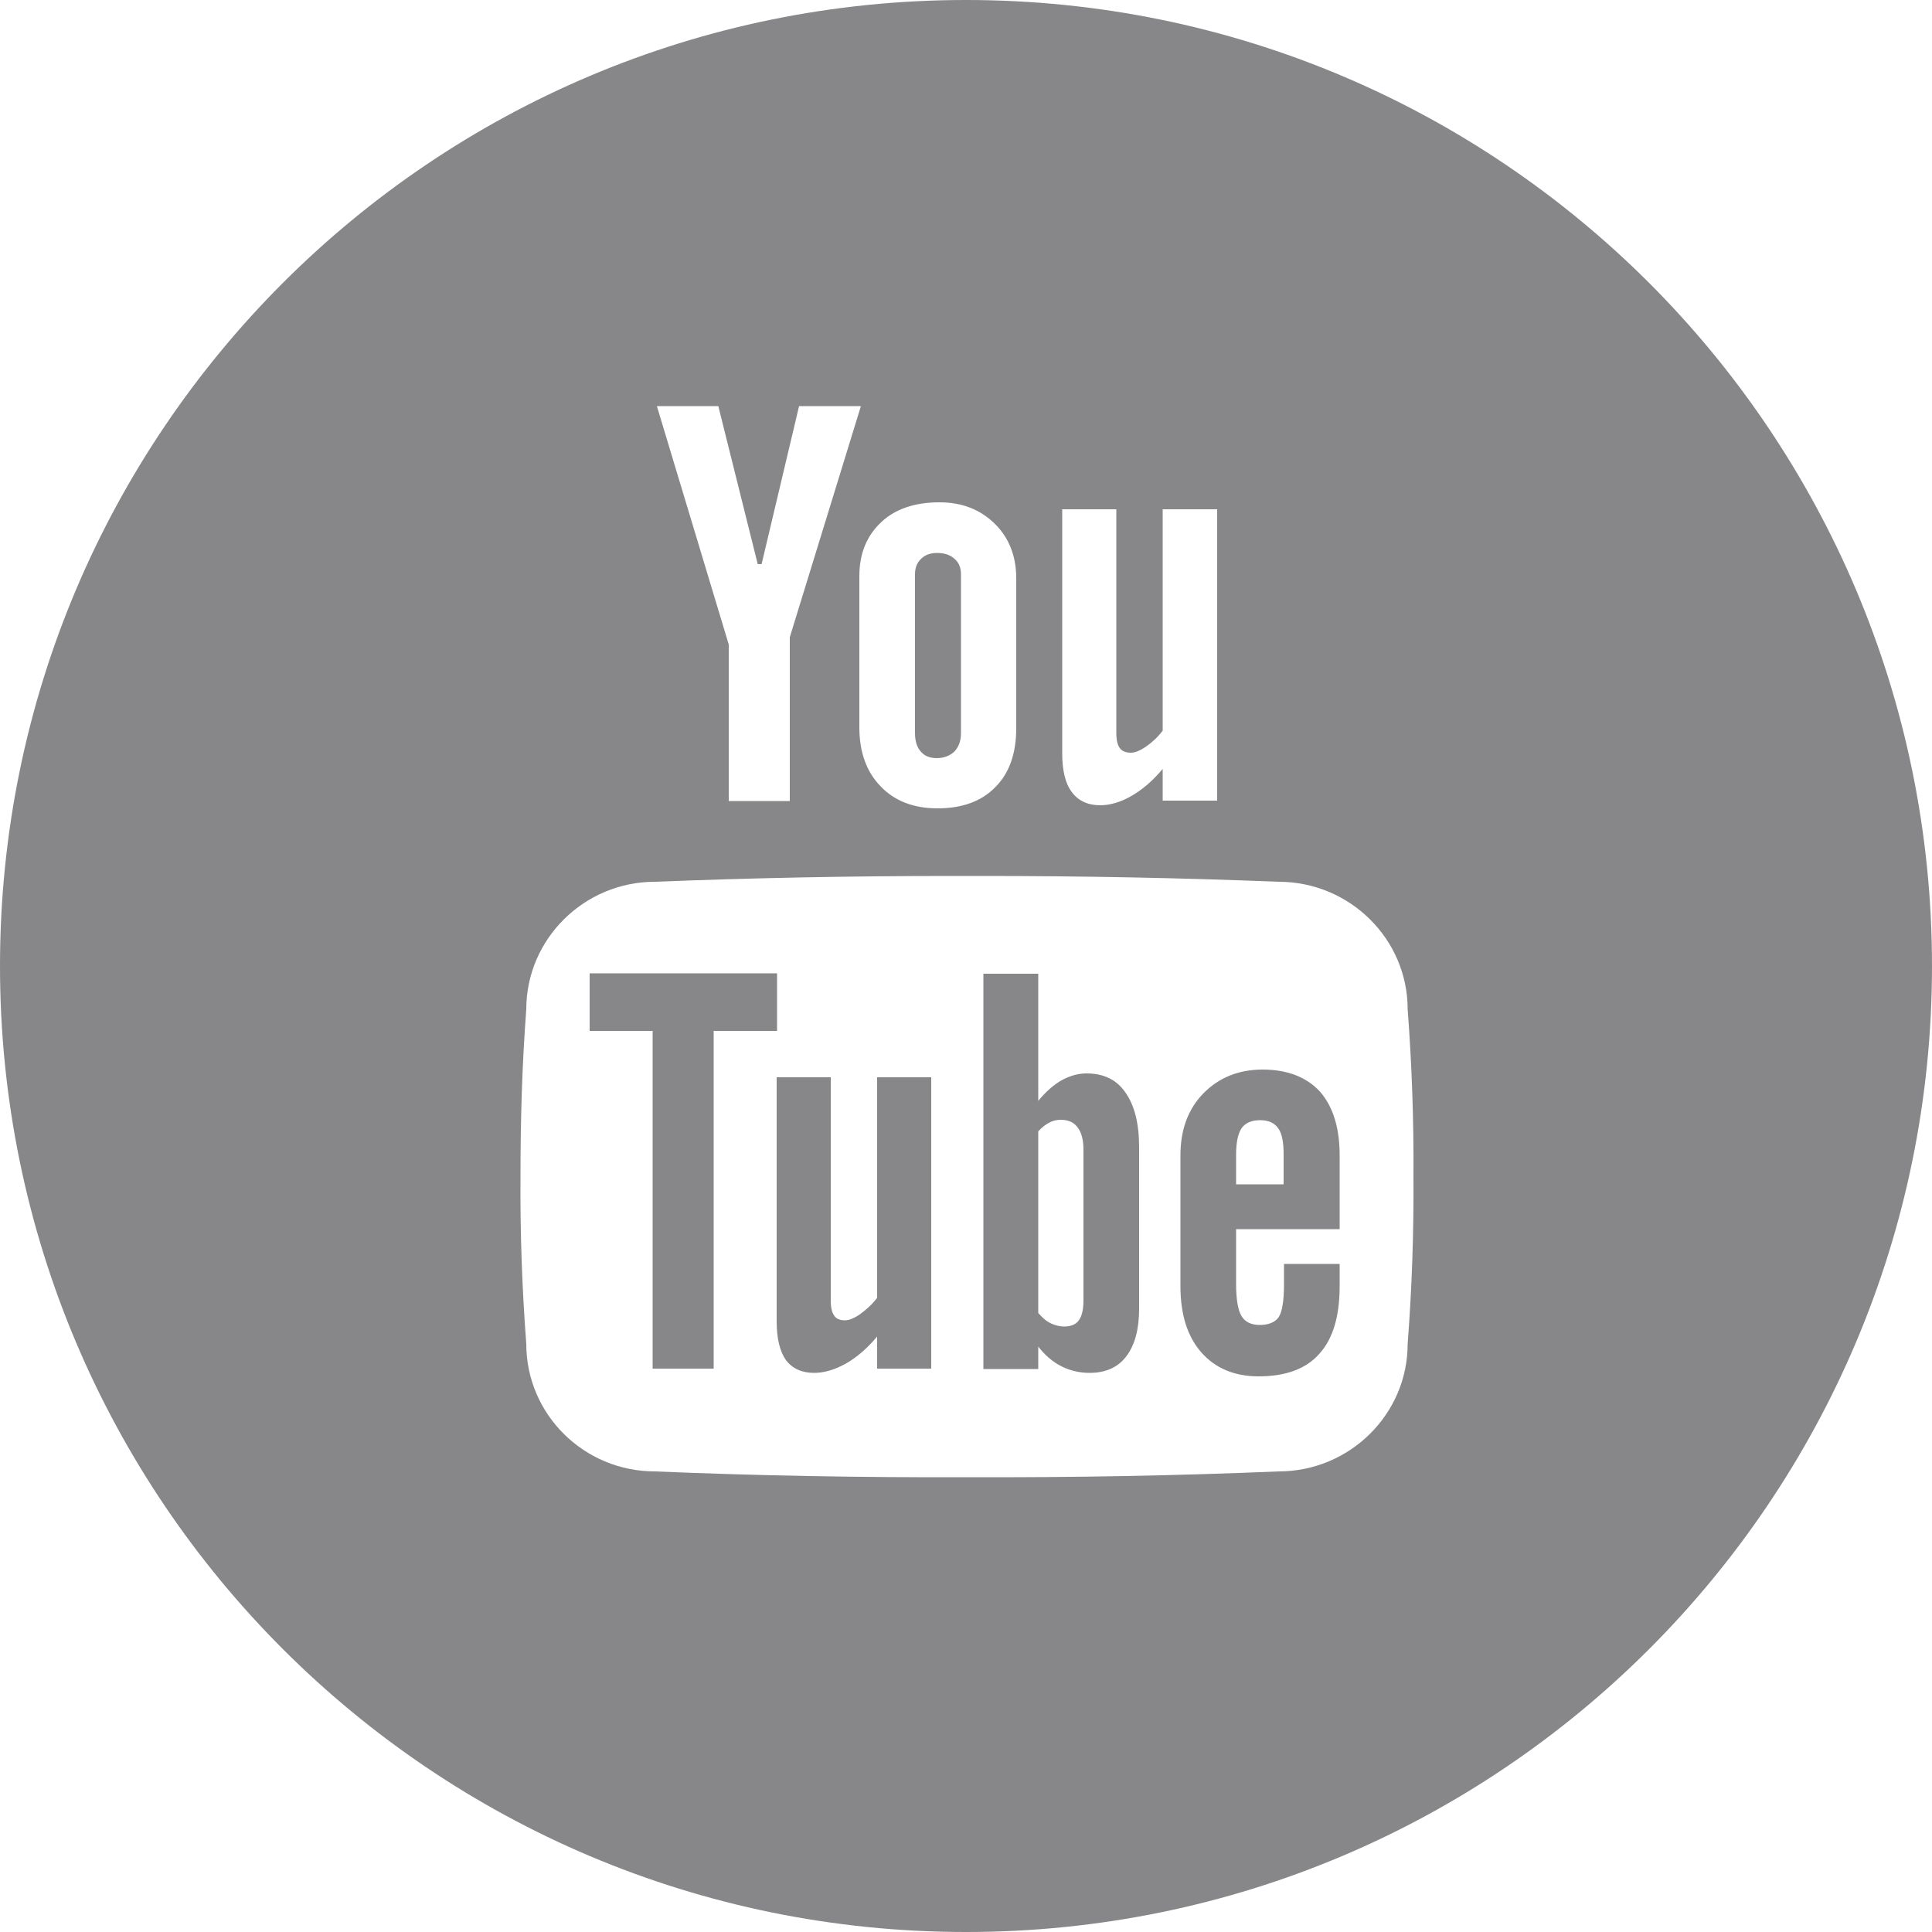 <?xml version="1.0" encoding="utf-8"?>
<!-- Generator: Adobe Illustrator 18.1.0, SVG Export Plug-In . SVG Version: 6.00 Build 0)  -->
<!DOCTYPE svg PUBLIC "-//W3C//DTD SVG 1.1//EN" "http://www.w3.org/Graphics/SVG/1.1/DTD/svg11.dtd">
<svg version="1.1" id="Arrow_1_" xmlns="http://www.w3.org/2000/svg" xmlns:xlink="http://www.w3.org/1999/xlink" x="0px" y="0px"
	 viewBox="-189 81 500 500" enable-background="new -189 81 500 500" xml:space="preserve">
<g>
	<path fill="#878689" d="M61,81c-138.1,0-250,111.9-250,250S-77.1,581,61,581s250-111.9,250-250S199.1,81,61,81z M99.9,212.9v57.8
		c0,1.8,0.3,3.1,0.9,3.9c0.6,0.8,1.5,1.2,2.9,1.2c1,0,2.3-0.5,3.9-1.6s3-2.4,4.3-4.1v-57.3H126v75.4h-14.1V280
		c-2.6,3.1-5.3,5.4-8.1,7c-2.8,1.6-5.5,2.4-8.1,2.4c-3.2,0-5.7-1.2-7.3-3.4c-1.7-2.2-2.5-5.6-2.5-10.1v-63.1h14V212.9z M54.1,211
		c5.8,0,10.5,1.8,14.3,5.5c3.7,3.6,5.6,8.4,5.6,14.1v38.9c0,6.5-1.8,11.6-5.4,15.2c-3.6,3.7-8.6,5.5-15,5.5
		c-6.1,0-11.1-1.9-14.7-5.7c-3.7-3.8-5.5-8.9-5.5-15.3v-39.1c0-5.8,1.9-10.5,5.7-14C42.7,212.7,47.8,211,54.1,211z M-3.1,186.1
		L7.1,227h1l9.7-40.9h16l-18.4,59.8v42.4H-0.4v-40.5L-19,186.1H-3.1z M175.3,428.8c0,18.2-15,33-33.4,33
		c-26.3,1.1-53.2,1.6-80.7,1.5c-27.5,0.1-54.4-0.4-80.7-1.5c-18.4,0-33.3-14.8-33.3-33c-1.1-14.4-1.6-28.9-1.5-43.3
		c0-14.4,0.4-28.8,1.5-43.3c0-18.2,15-33,33.3-33c25-1,50.5-1.5,76.6-1.5c1.4,0,2.7,0,4.1,0c1.4,0,2.7,0,4.1,0
		c26,0,51.6,0.5,76.6,1.5c18.4,0,33.4,14.8,33.4,33c1.1,14.5,1.6,28.9,1.5,43.3C176.9,400,176.4,414.4,175.3,428.8z"/>
	<path fill="#878689" d="M92.2,358.8c-2.2,0-4.3,0.6-6.5,1.8c-2.1,1.2-4.1,3-6,5.3V333H65.5v102.3h14.2v-5.8c1.8,2.3,3.8,4,6,5.1
		s4.6,1.7,7.3,1.7c4.1,0,7.3-1.4,9.5-4.3s3.3-7,3.3-12.3v-41.8c0-6.2-1.2-10.8-3.5-14.1C100,360.4,96.6,358.8,92.2,358.8z
		 M91.4,417.5c0,2.4-0.4,4.1-1.2,5.2c-0.8,1.1-2.1,1.6-3.8,1.6c-1.2,0-2.3-0.3-3.4-0.8s-2.2-1.4-3.3-2.7v-47c0.9-1,1.9-1.8,2.9-2.3
		s1.9-0.7,2.9-0.7c1.9,0,3.4,0.6,4.4,2c1,1.3,1.5,3.2,1.5,5.8V417.5z"/>
	<polygon fill="#878689" points="12.1,332.9 -36.4,332.9 -36.4,347.8 -20.1,347.8 -20.1,435.2 -4.3,435.2 -4.3,347.8 12.1,347.8 	
		"/>
	<path fill="#878689" d="M37.9,417c-1.3,1.7-2.8,3-4.3,4.1c-1.6,1.1-2.9,1.6-3.9,1.6c-1.3,0-2.3-0.4-2.8-1.2
		c-0.6-0.8-0.9-2.1-0.9-3.9v-57.8H12v63.1c0,4.5,0.8,7.8,2.4,10.1c1.7,2.2,4.1,3.3,7.3,3.3c2.6,0,5.3-0.8,8.2-2.4
		c2.8-1.6,5.5-3.9,8.1-7v8.3h14v-75.4H38V417H37.9z"/>
	<path fill="#878689" d="M137.8,357.8c-6.3,0-11.4,2.1-15.4,6.2s-5.9,9.5-5.9,16v33.9c0,7.3,1.8,13,5.4,17.1s8.6,6.2,14.8,6.2
		c7,0,12.3-1.9,15.8-5.9c3.5-3.9,5.2-9.7,5.2-17.5v-5.7h-14.4v5.2c0,4.4-0.5,7.3-1.4,8.6c-0.9,1.3-2.6,2-4.9,2
		c-2.2,0-3.8-0.8-4.7-2.3c-0.9-1.5-1.4-4.3-1.4-8.3v-14.2h26.8V380c0-7.1-1.7-12.6-5.1-16.5C149.2,359.8,144.2,357.8,137.8,357.8z
		 M143.3,387.5h-12.4v-7.7c0-3.2,0.5-5.4,1.4-6.8c1-1.4,2.6-2.1,4.8-2.1c2.2,0,3.7,0.7,4.7,2.1s1.4,3.6,1.4,6.8v7.7H143.3z"/>
	<path fill="#878689" d="M53.4,277.2c1.9,0,3.4-0.6,4.6-1.7c1.1-1.2,1.7-2.7,1.7-4.8v-41.1c0-1.6-0.5-3-1.7-4
		c-1.1-1-2.6-1.5-4.5-1.5c-1.7,0-3.1,0.5-4.1,1.5c-1.1,1-1.6,2.4-1.6,4v41.1c0,2.1,0.5,3.7,1.5,4.8
		C50.2,276.6,51.6,277.2,53.4,277.2z"/>
</g>
</svg>
